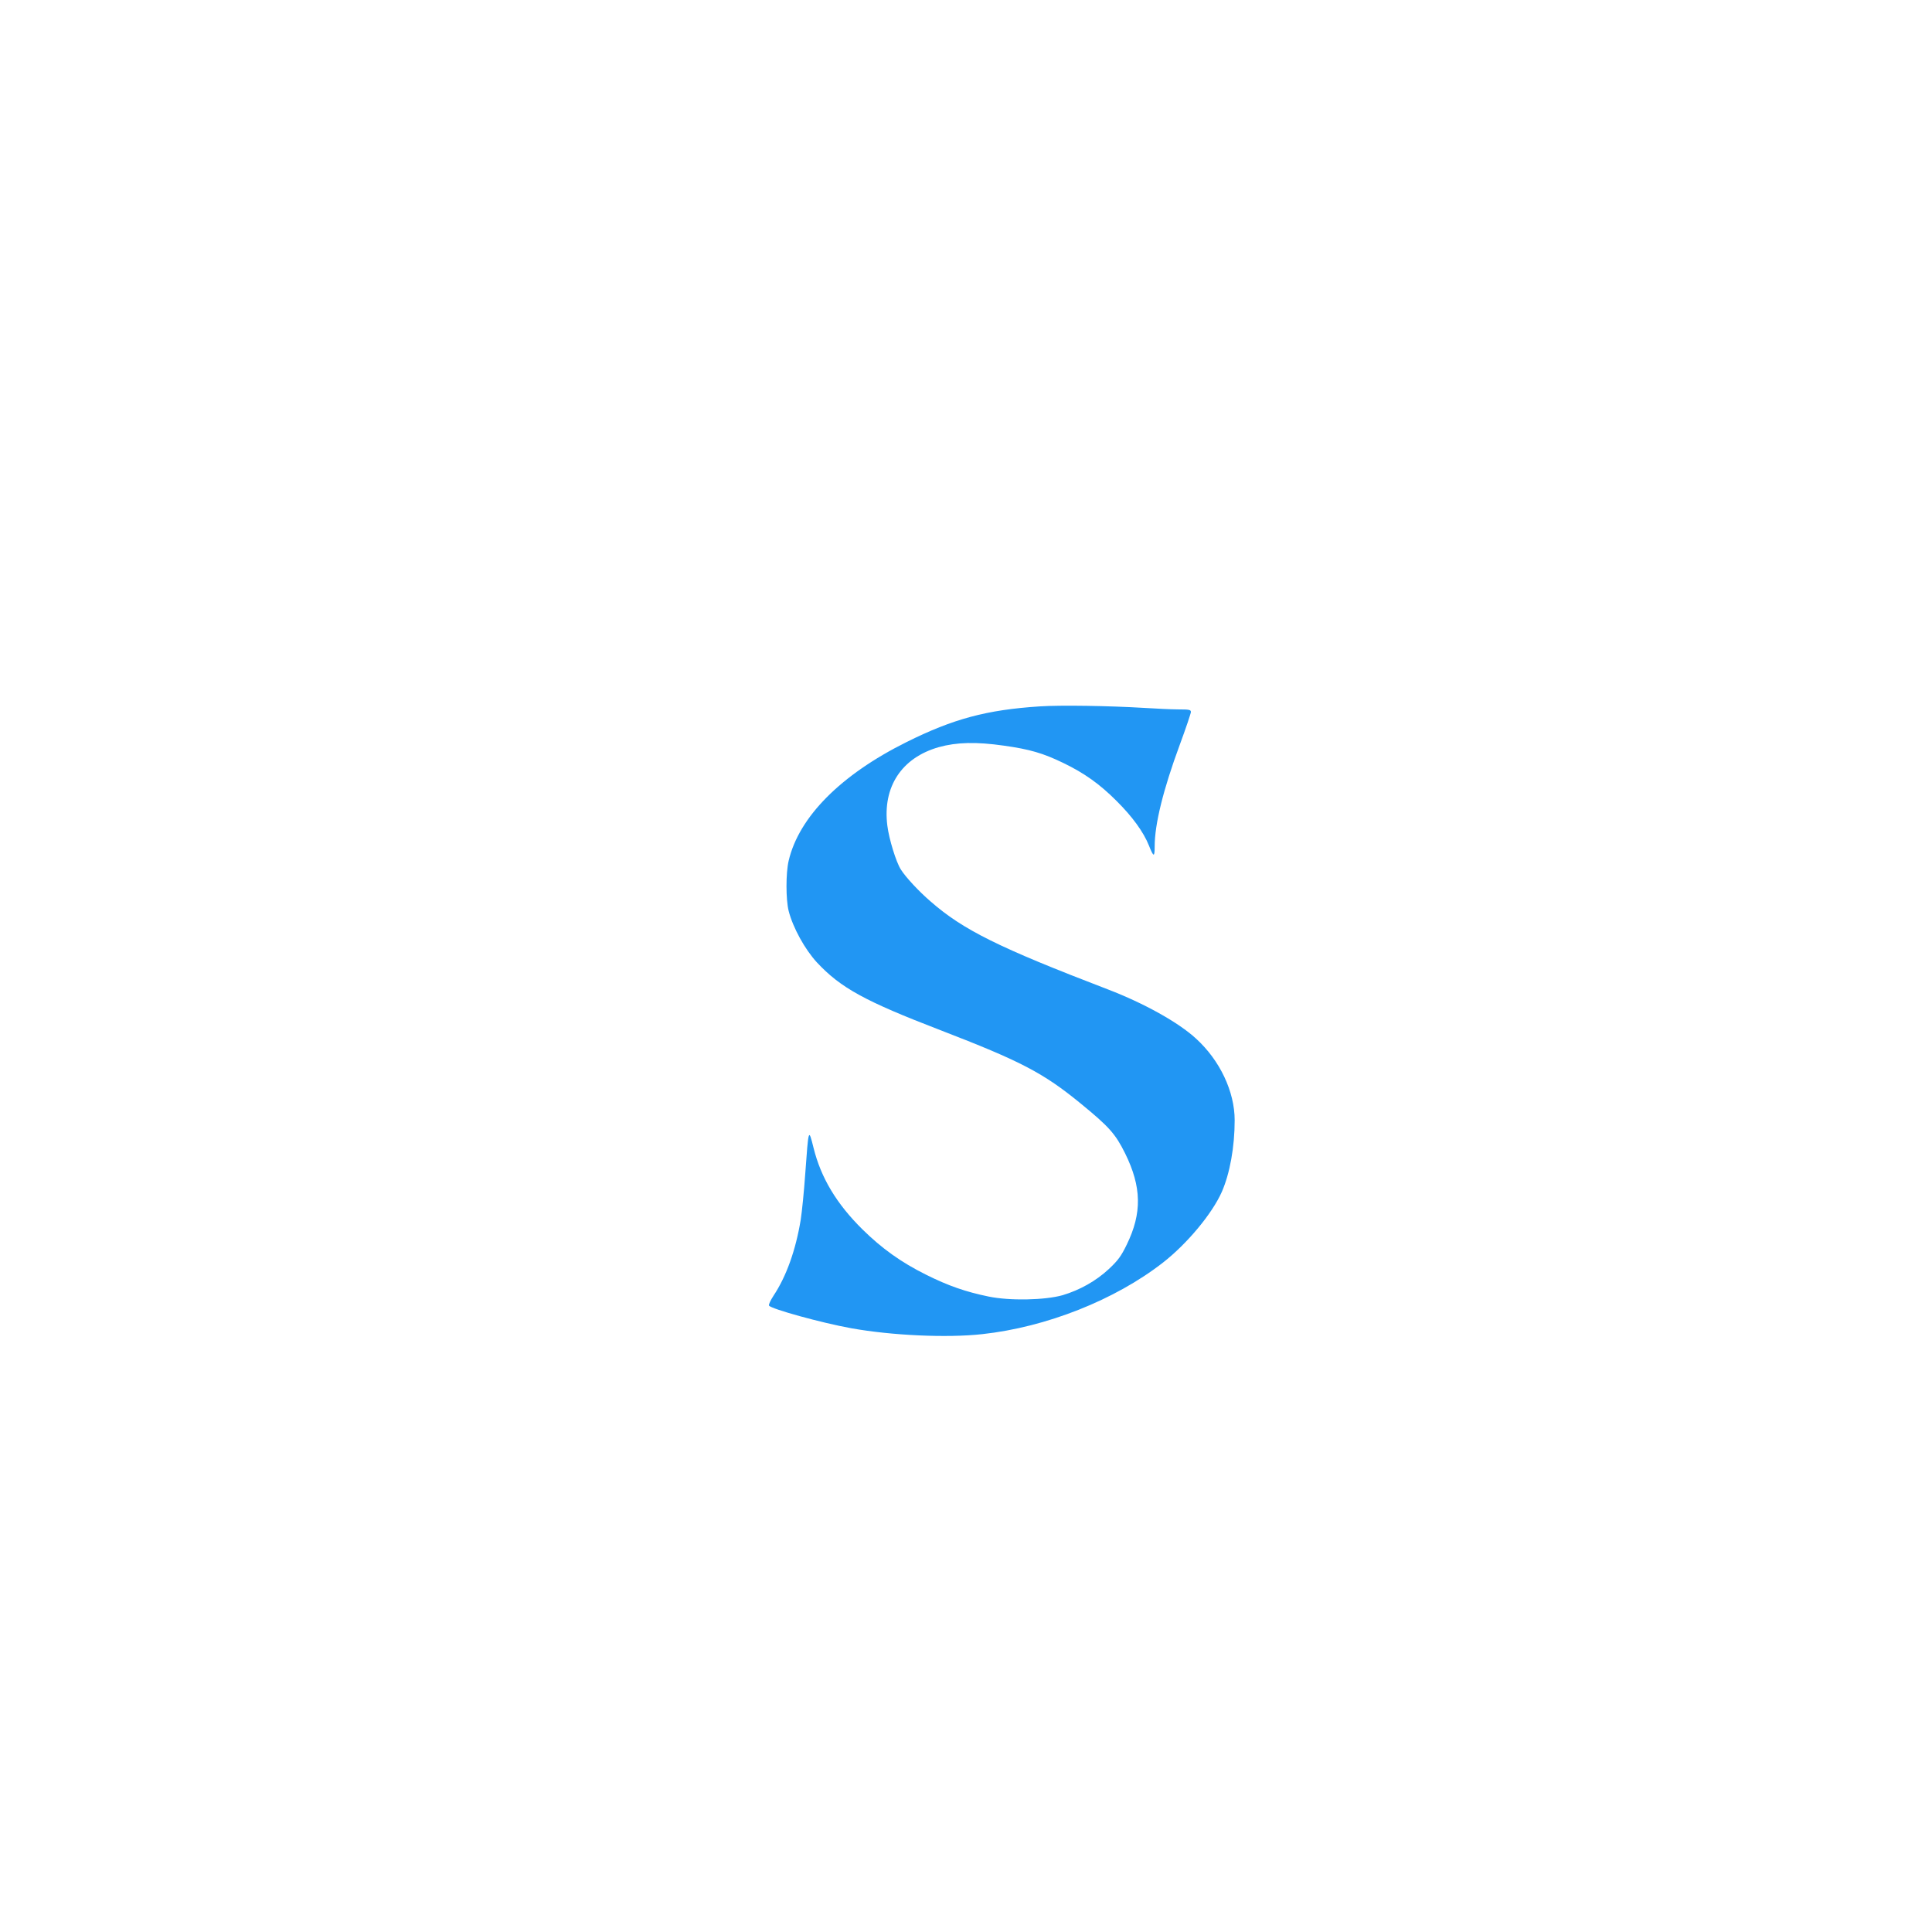 <?xml version="1.0" standalone="no"?>
<!DOCTYPE svg PUBLIC "-//W3C//DTD SVG 20010904//EN"
 "http://www.w3.org/TR/2001/REC-SVG-20010904/DTD/svg10.dtd">
<svg version="1.0" xmlns="http://www.w3.org/2000/svg"
 width="1280pt" height="1280pt" viewBox="0 0 1280 1280"
 preserveAspectRatio="xMidYMid meet">
<g transform="translate(0,1280) scale(0.1,-0.1)"
fill="#2196f3" stroke="none">
<path d="M6888 8120 c-351 -23 -572 -82 -883 -237 -434 -216 -712 -495 -780
-786 -19 -81 -19 -256 0 -332 28 -110 107 -254 187 -341 158 -169 316 -256
818 -449 534 -206 682 -283 931 -487 187 -153 229 -200 293 -329 110 -223 113
-396 11 -605 -37 -76 -57 -104 -119 -162 -85 -79 -192 -139 -306 -173 -116
-33 -350 -38 -490 -9 -151 31 -267 71 -415 145 -165 82 -293 174 -421 300
-172 170 -275 342 -324 540 -33 132 -33 134 -55 -171 -8 -116 -22 -253 -30
-305 -33 -201 -95 -375 -180 -503 -20 -31 -34 -60 -30 -66 14 -22 346 -114
545 -150 268 -48 634 -65 868 -39 423 46 879 226 1197 474 160 125 326 324
390 469 53 121 85 297 85 474 0 190 -98 397 -256 541 -116 107 -344 234 -584
326 -723 277 -959 394 -1175 583 -78 67 -166 162 -197 212 -31 48 -78 201 -89
289 -33 257 94 451 341 521 119 33 248 36 430 10 172 -24 261 -50 395 -115
139 -67 241 -140 351 -250 106 -105 180 -207 216 -297 31 -78 38 -79 38 -6 0
148 57 378 166 673 41 111 74 209 74 218 0 15 -12 17 -82 17 -46 0 -148 5
-228 10 -232 14 -555 19 -692 10z"/>
</g>
</svg>
